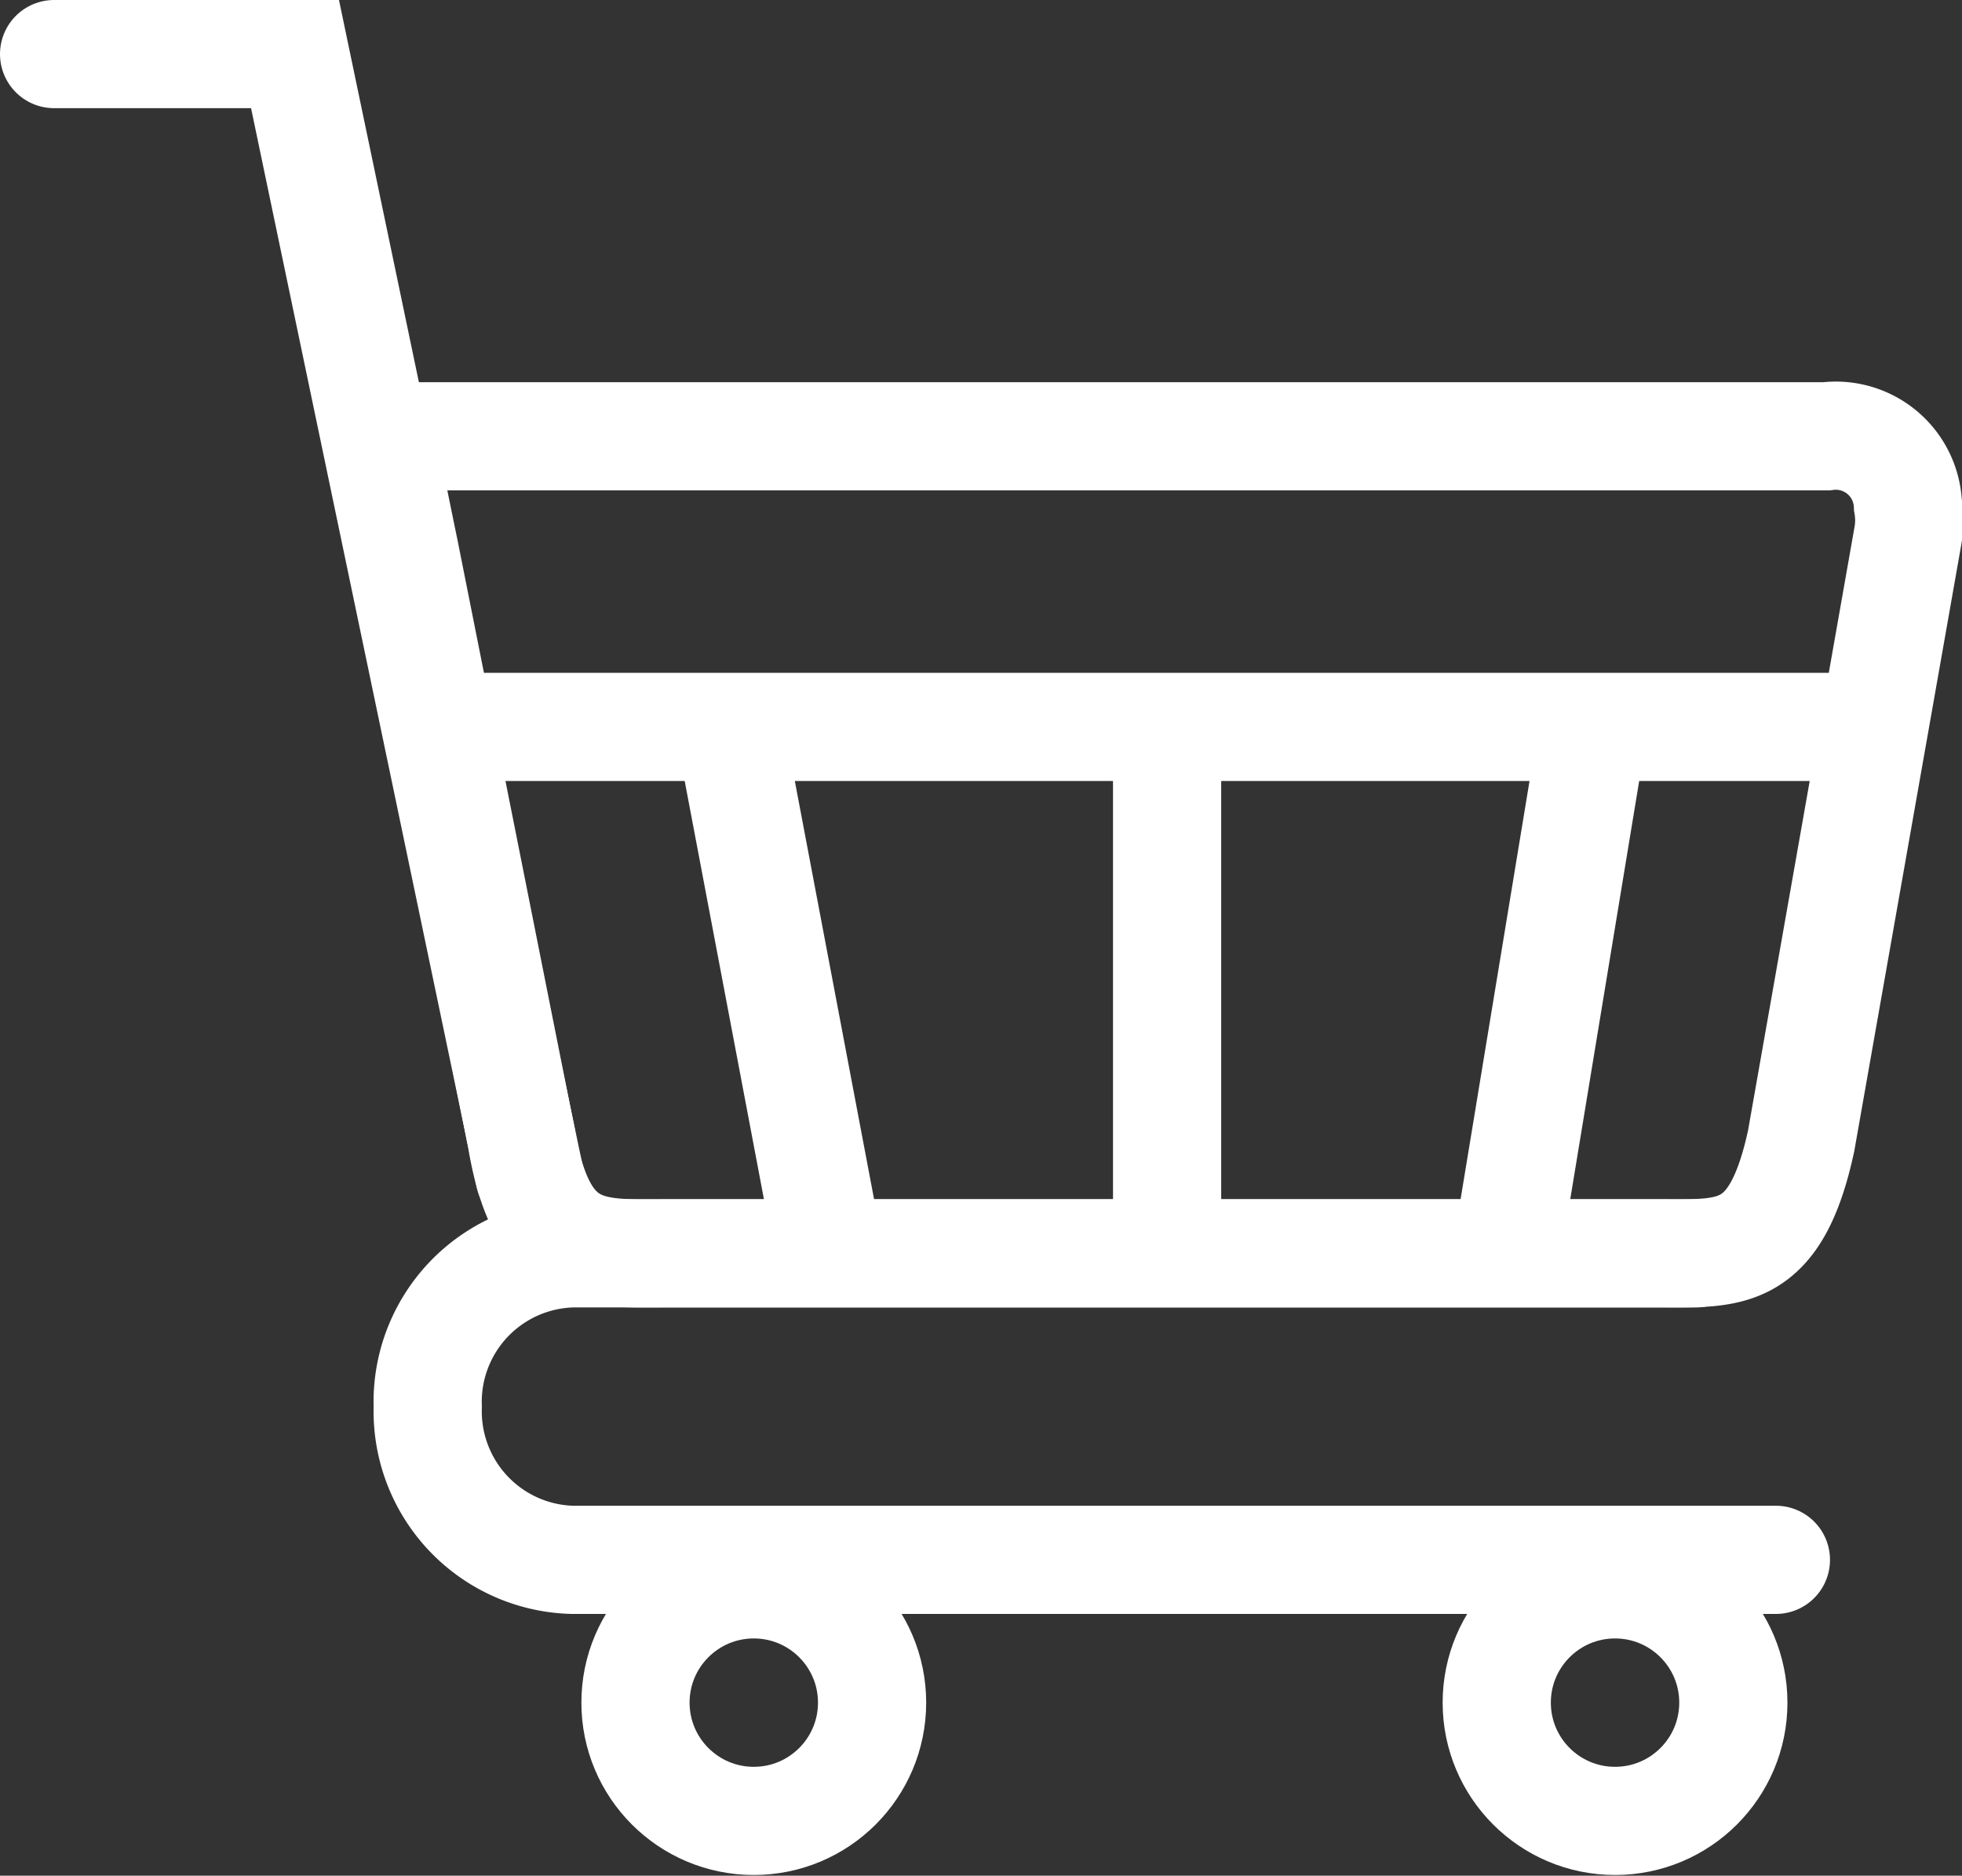 <svg id="Capa_1" data-name="Capa 1" xmlns="http://www.w3.org/2000/svg" viewBox="0 0 27.2 26.01"><rect x="0" y="0" width="27.2" height="26.01" fill="#333333" stroke="none"/><defs><style>.cls-1{fill:none;stroke:#fff;stroke-linecap:round;stroke-miterlimit:10;stroke-width:1.5px;}</style></defs><title>iconos tienda sm</title><g id="Grupo_188" data-name="Grupo 188"><g id="Grupo_177" data-name="Grupo 177"><g id="Grupo_175" data-name="Grupo 175"><line id="Línea_81" data-name="Línea 81" class="cls-1" x1="25.87" y1="10.08" x2="6.19" y2="10.08"/></g><line id="Línea_82" data-name="Línea 82" class="cls-1" x1="10.14" y1="10.22" x2="11.47" y2="17.24"/><line id="Línea_83" data-name="Línea 83" class="cls-1" x1="16.18" y1="10.19" x2="16.18" y2="17.22"/><line id="Línea_84" data-name="Línea 84" class="cls-1" x1="22.07" y1="10.19" x2="20.89" y2="17.35"/><circle id="Elipse_39" data-name="Elipse 39" class="cls-1" cx="10.45" cy="23.61" r="1.64"/><circle id="Elipse_40" data-name="Elipse 40" class="cls-1" cx="22.39" cy="23.61" r="1.64"/><path id="Trazado_32" data-name="Trazado 32" class="cls-1" d="M24.62,21.63H7.93a2.06,2.06,0,0,1-2-2.12h0a2.06,2.06,0,0,1,2-2.13H23.51"/><path id="Trazado_33" data-name="Trazado 33" class="cls-1" d="M23.05,17.38H9.23c-1,0-1.72.09-2-1.59L5.61,7.65c-.26-1.26-.39-1.93-.29-1.6h20A1,1,0,0,1,26.45,7a1.26,1.26,0,0,1,0,.43l-1.48,8.39C24.62,17.44,24,17.38,23.05,17.38Z"/><path id="Trazado_34" data-name="Trazado 34" class="cls-1" d="M7.34,16.3,4.09.75H.75"/></g></g></svg>